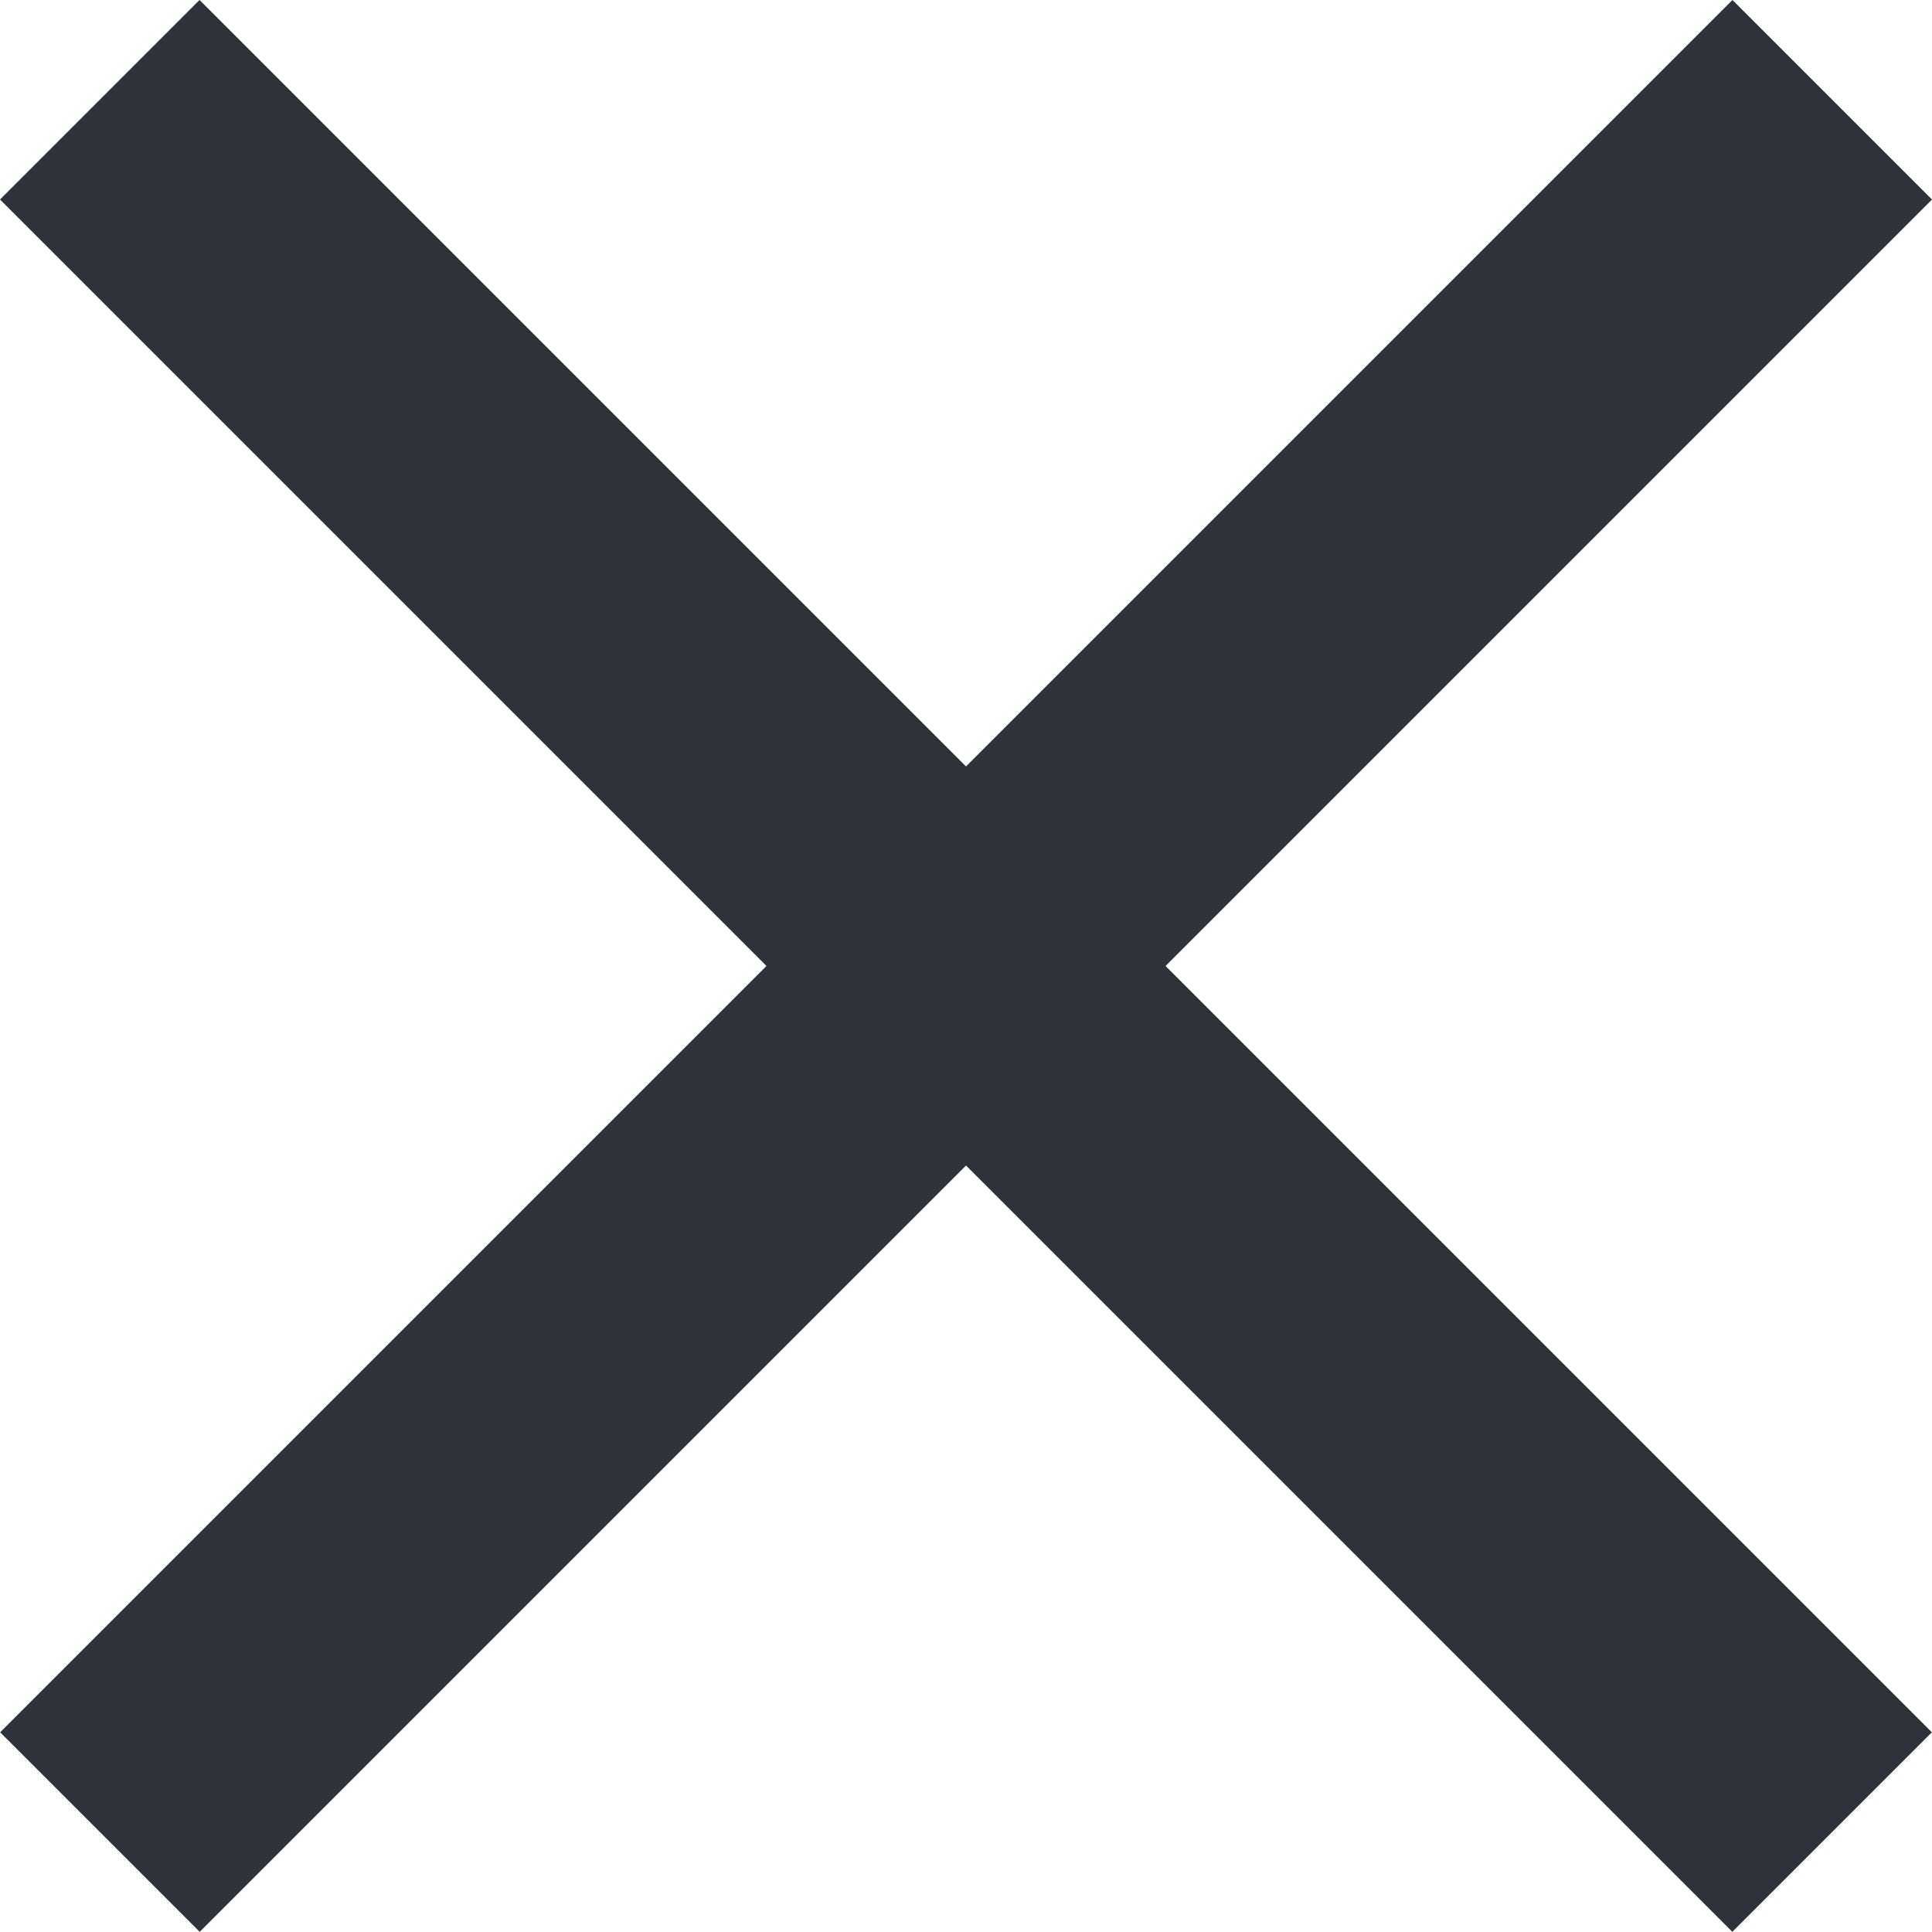 <svg width="25" height="25" viewBox="0 0 25 25" fill="none" xmlns="http://www.w3.org/2000/svg">
<path d="M0.002 22.416L22.418 0L25 2.582L2.584 24.998L0.002 22.416Z" fill="#2E323A"/>
<path d="M24.998 22.416L2.582 0L0 2.582L22.416 24.998L24.998 22.416Z" fill="#2E323A"/>
</svg>

